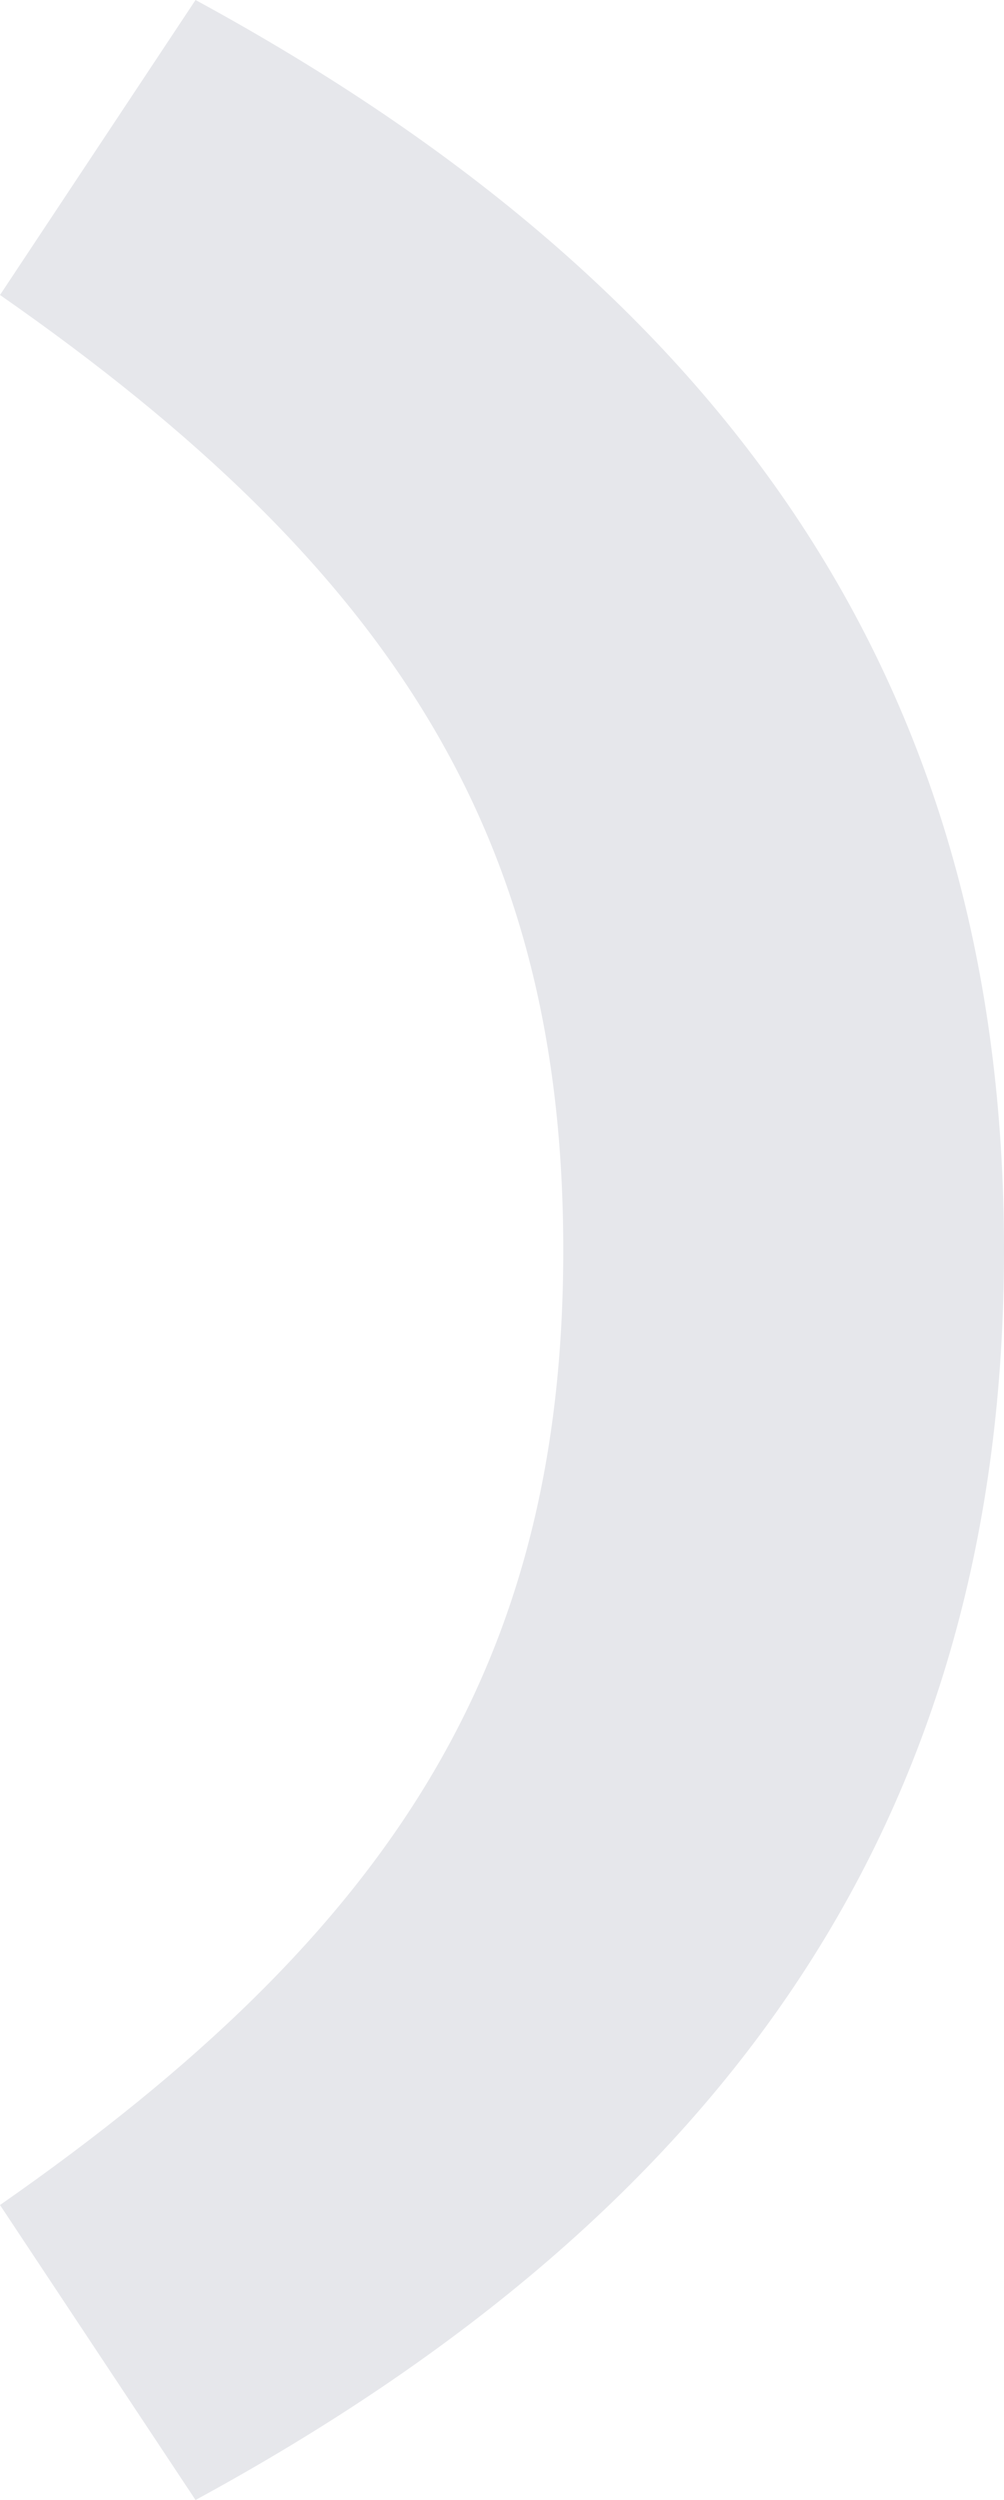 <svg id="Groupe_1534" data-name="Groupe 1534" xmlns="http://www.w3.org/2000/svg" xmlns:xlink="http://www.w3.org/1999/xlink" width="322" height="801.264" viewBox="0 0 322 801.264">
  <defs>
    <clipPath id="clip-path">
      <rect id="Rectangle_339" data-name="Rectangle 339" width="322" height="801.264" fill="#e6e7eb"/>
    </clipPath>
  </defs>
  <g id="Groupe_1502" data-name="Groupe 1502" transform="translate(0 0)" clip-path="url(#clip-path)">
    <path id="Tracé_19402" data-name="Tracé 19402" d="M62.712,801.264C234.943,707.659,322,580.353,322,400.637S234.943,93.605,62.712,0L0,94.541c126.359,87.992,180.651,174.114,180.651,306.1S126.359,618.731,0,706.723Z" transform="translate(0 0)" fill="#e6e7eb"/>
  </g>
</svg>
